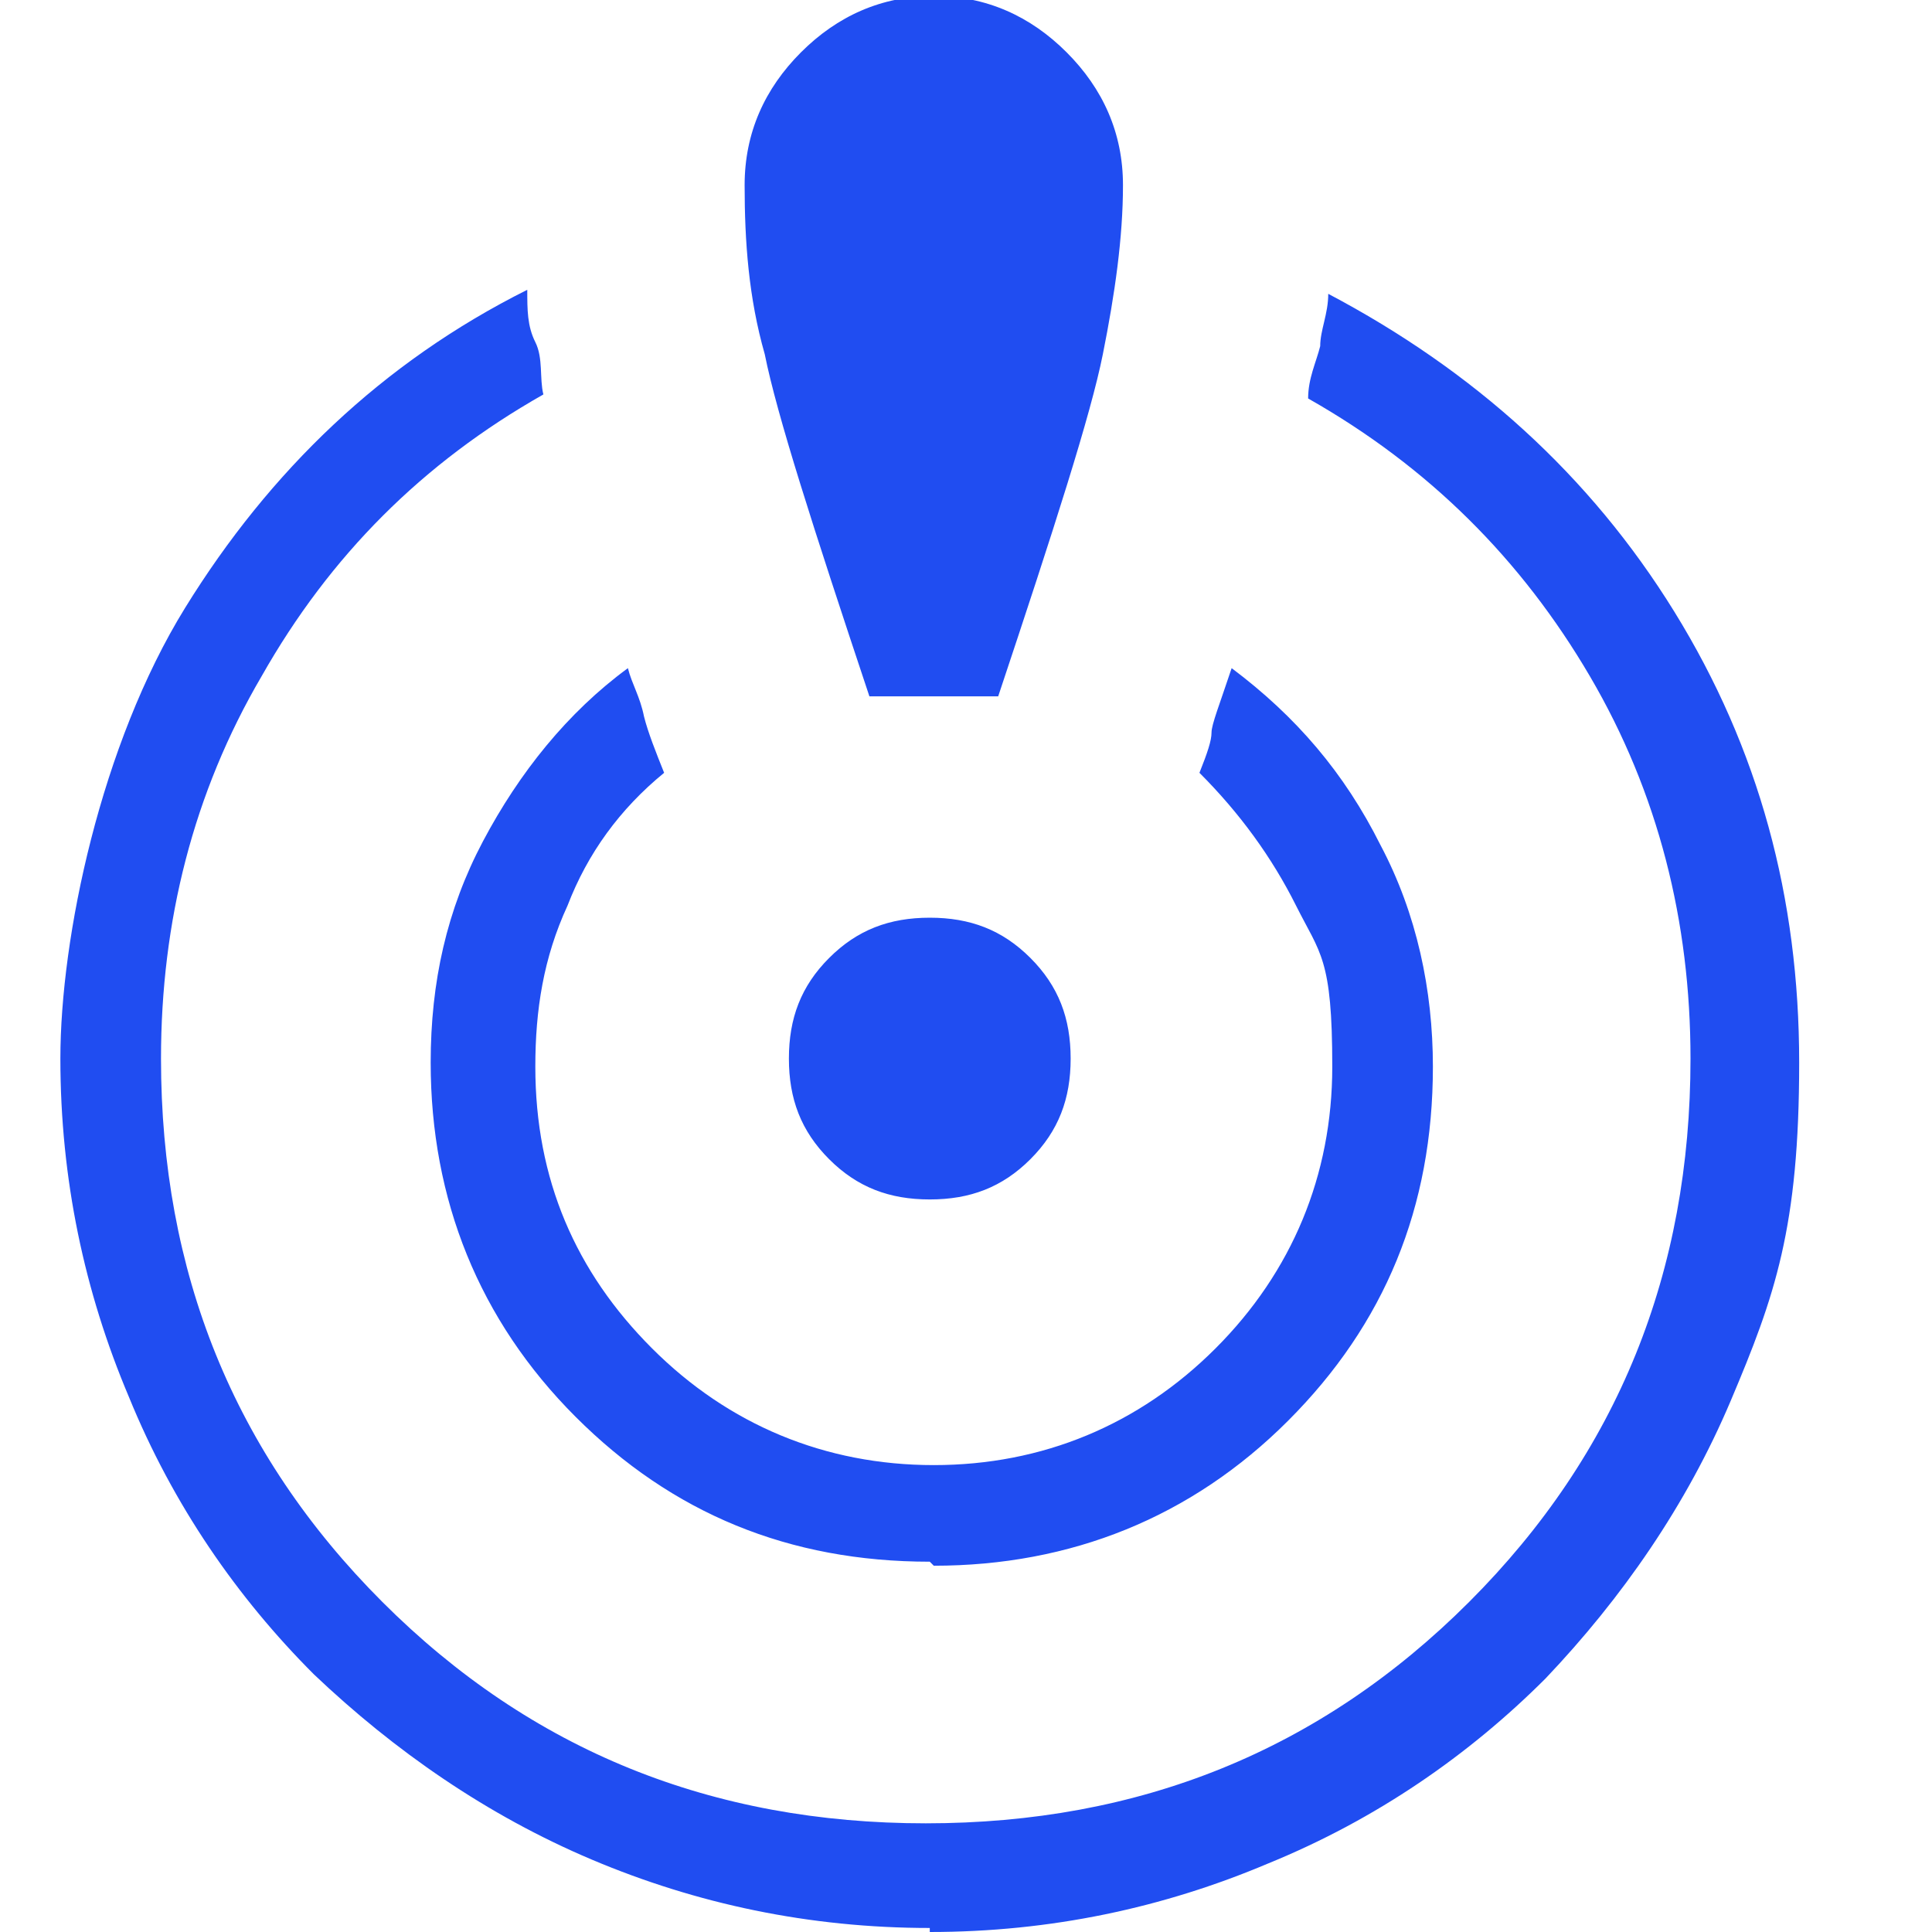 <?xml version="1.0" encoding="UTF-8"?>
<svg id="Capa_1" xmlns="http://www.w3.org/2000/svg" version="1.1" viewBox="0 0 48 48">
  <!-- Generator: Adobe Illustrator 29.1.0, SVG Export Plug-In . SVG Version: 2.1.0 Build 142)  -->
  <defs>
    <style>
      .st0 {
        fill: #204df1;
      }
    </style>
  </defs>
  <path class="st0" d="M23.1,47.9c-3,0-5.8-.6-8.4-1.7-2.6-1.1-4.9-2.7-6.9-4.6-1.9-1.9-3.5-4.2-4.6-6.9-1.1-2.6-1.7-5.4-1.7-8.4s1-7.8,3.1-11.2c2.1-3.4,4.9-6.1,8.5-7.9,0,.5,0,.9.2,1.3s.1.9.2,1.3c-3,1.7-5.3,4-7,7-1.7,2.9-2.5,6.1-2.5,9.5,0,5.3,1.8,9.8,5.5,13.5,3.7,3.7,8.2,5.5,13.5,5.5s9.8-1.8,13.5-5.5c3.7-3.7,5.5-8.2,5.5-13.5,0-3.4-.8-6.6-2.5-9.5-1.7-2.9-4-5.2-7-6.9,0-.5.2-.9.3-1.3,0-.4.2-.8.2-1.3,3.6,1.9,6.5,4.5,8.6,7.9,2.1,3.4,3.1,7.1,3.1,11.2s-.6,5.8-1.7,8.4c-1.1,2.6-2.7,4.9-4.6,6.9-1.9,1.9-4.2,3.5-6.9,4.6-2.6,1.1-5.4,1.7-8.4,1.7ZM23.1,38.8c-3.5,0-6.4-1.2-8.8-3.6-2.4-2.4-3.6-5.4-3.6-8.8,0-2,.4-3.8,1.3-5.5.9-1.7,2.1-3.2,3.6-4.3.1.4.3.7.4,1.2.1.4.3.9.5,1.4-1.1.9-1.9,2-2.4,3.3-.6,1.3-.8,2.6-.8,4,0,2.8,1,5.1,2.9,7s4.3,2.9,7,2.9,5.1-1,7-2.9,2.9-4.3,2.9-7-.3-2.8-.9-4c-.6-1.2-1.4-2.3-2.4-3.3.2-.5.3-.8.3-1,0-.2.2-.7.5-1.6,1.6,1.2,2.8,2.6,3.7,4.4.9,1.7,1.3,3.6,1.3,5.5,0,3.5-1.2,6.4-3.6,8.8-2.4,2.4-5.4,3.6-8.8,3.6ZM21.6,17.3c-1.4-4.2-2.3-7-2.6-8.5-.4-1.4-.5-2.8-.5-4.2,0-1.3.5-2.4,1.4-3.3.9-.9,2-1.4,3.3-1.4s2.4.5,3.3,1.4c.9.9,1.4,2,1.4,3.3s-.2,2.7-.5,4.2-1.2,4.3-2.6,8.5h-3ZM23.1,29.8c-1,0-1.8-.3-2.5-1s-1-1.5-1-2.5c0-1,.3-1.8,1-2.5s1.5-1,2.5-1,1.8.3,2.5,1,1,1.5,1,2.5-.3,1.8-1,2.5-1.5,1-2.5,1Z"/>
</svg>